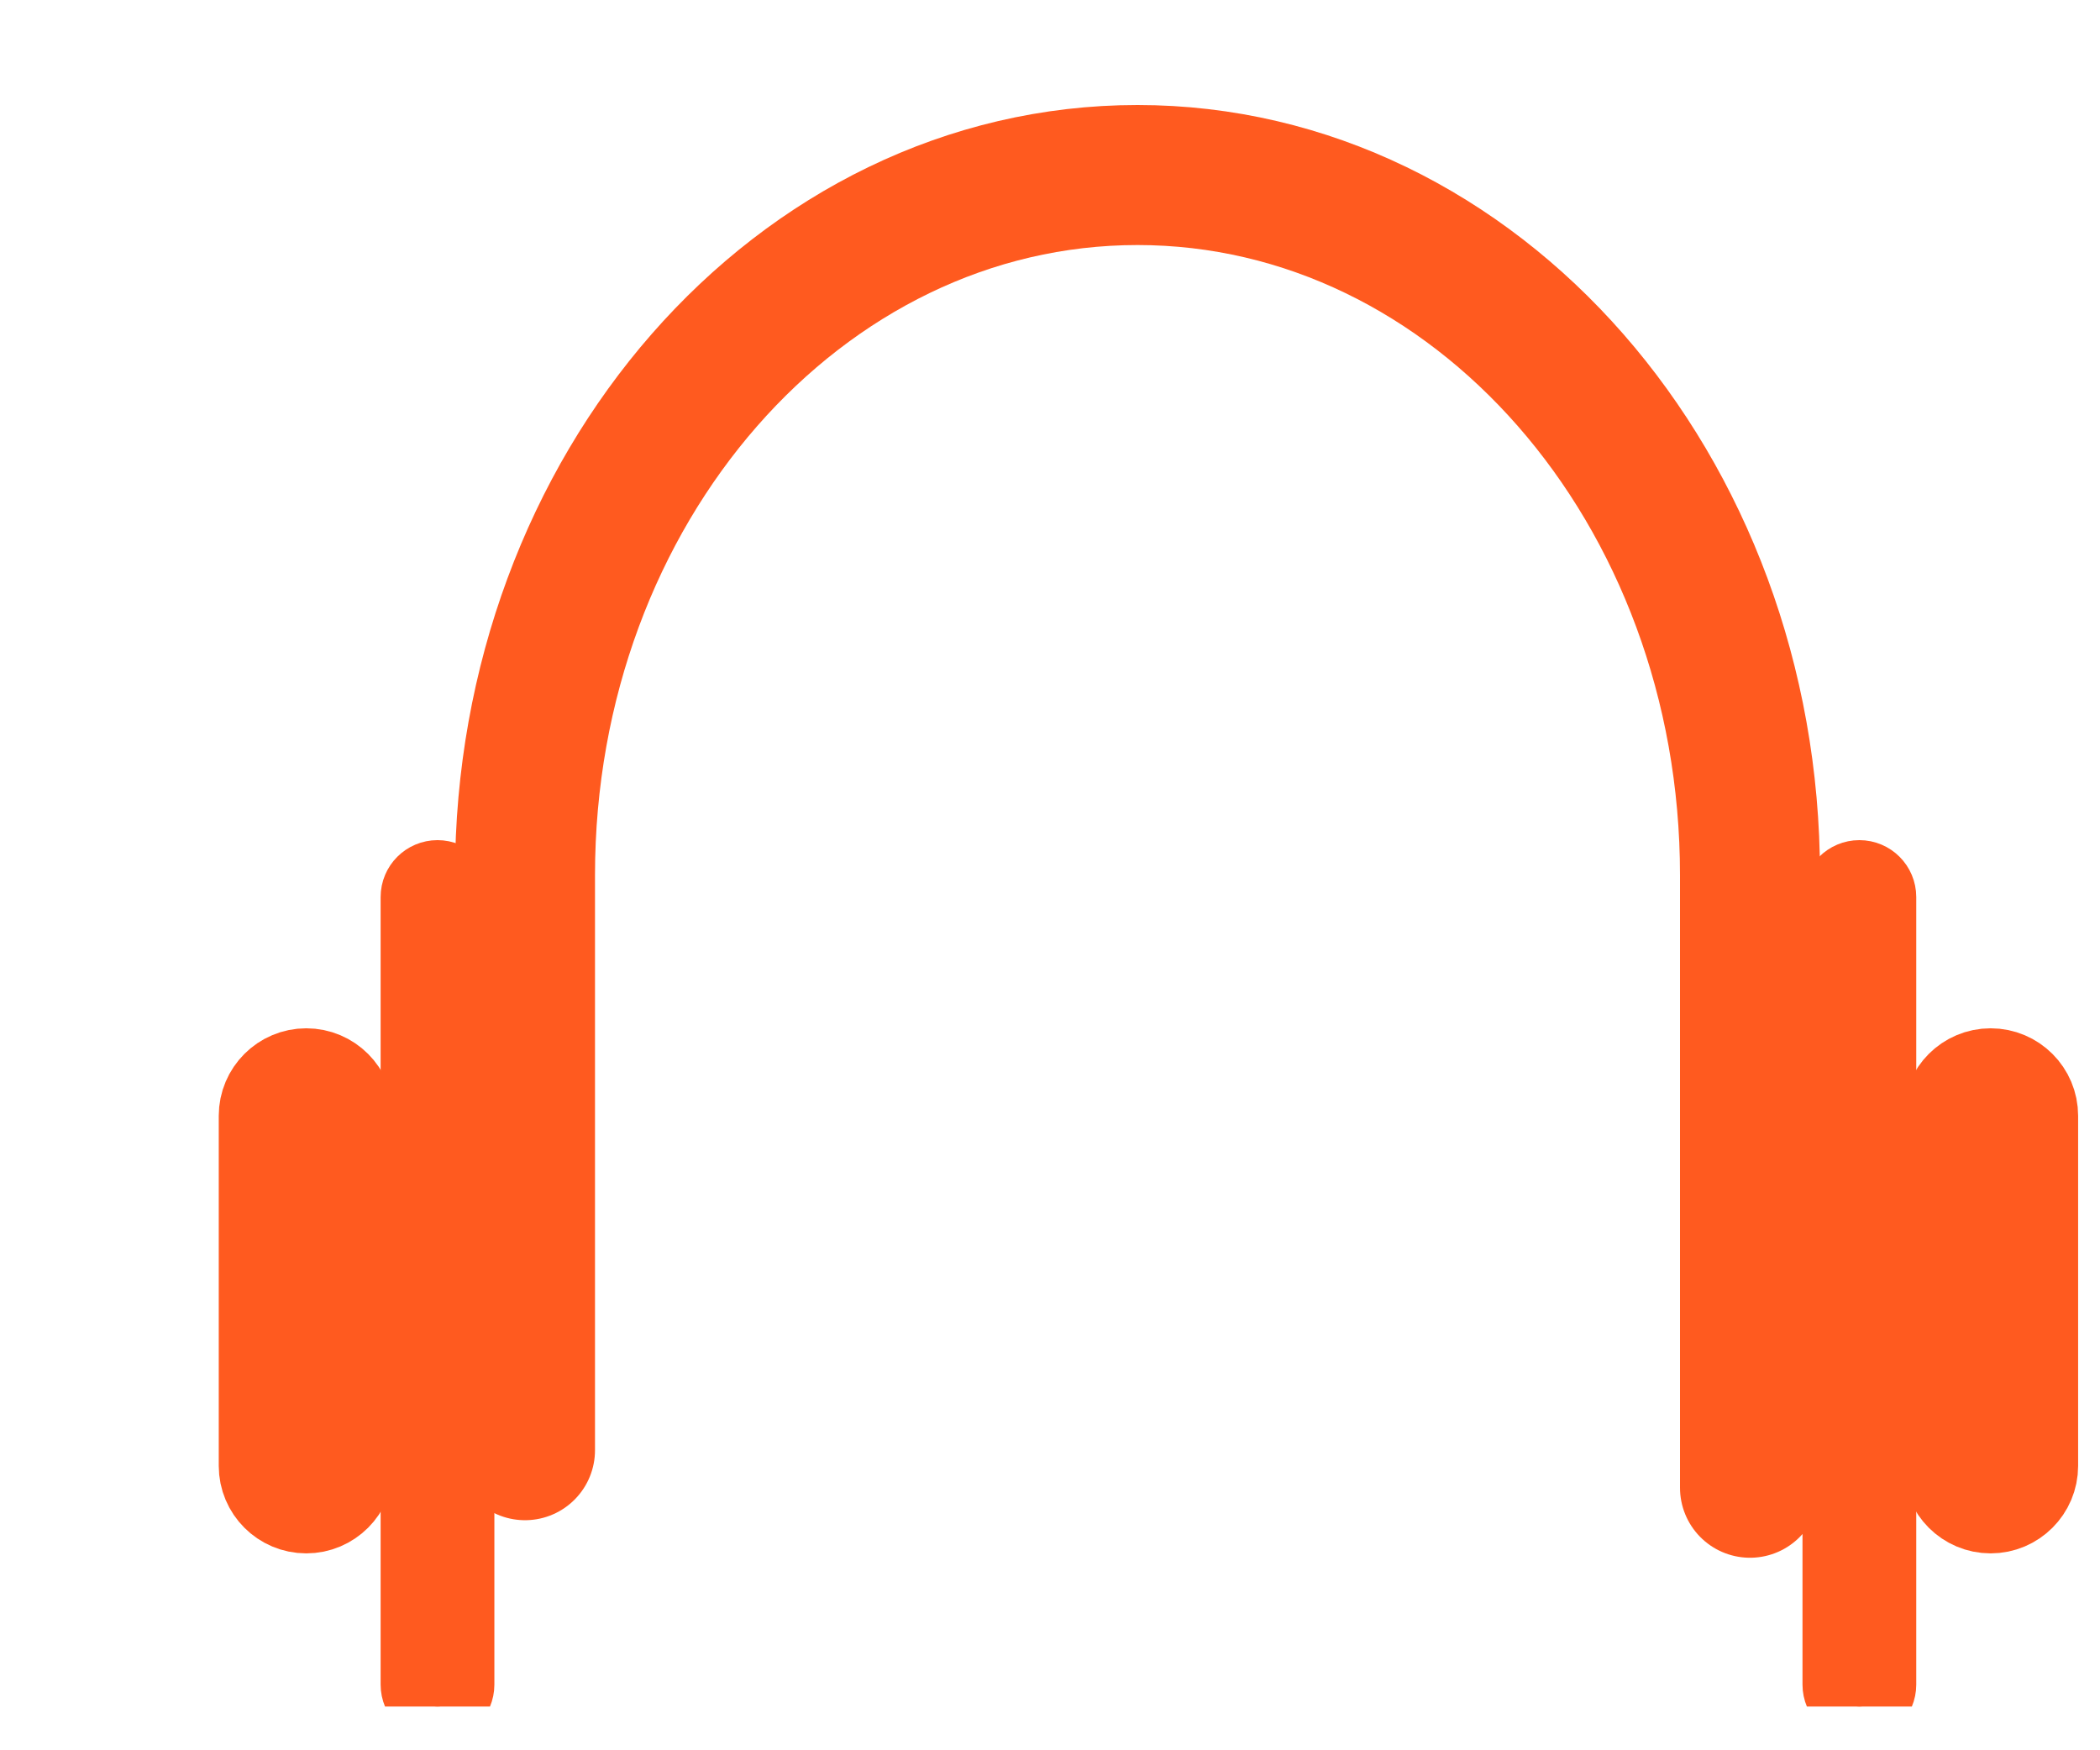 <svg width="24" height="20" viewBox="0 0 24 20" fill="none" xmlns="http://www.w3.org/2000/svg">
<g clip-path="url(#clip0_319_18422)">
<path d="M20 17V10C20 5.582 16.866 2 13 2C9.134 2 6 5.582 6 10V16.571" stroke="#FF5A1F" stroke-width="1.6" stroke-linecap="round"/>
<path d="M21.5 10.25C21.5 10.112 21.388 10 21.25 10C21.112 10 21 10.112 21 10.25V19.25C21 19.388 21.112 19.5 21.25 19.5C21.388 19.5 21.5 19.388 21.5 19.25V10.25Z" fill="#FF5A1F" stroke="#FF5A1F" stroke-width="0.8"/>
<path d="M5.25 10.25C5.25 10.112 5.138 10 5 10C4.862 10 4.75 10.112 4.75 10.25V19.25C4.75 19.388 4.862 19.5 5 19.5C5.138 19.5 5.25 19.388 5.25 19.25V10.25Z" fill="#FF5A1F" stroke="#FF5A1F" stroke-width="0.8"/>
<path d="M23.25 12.75C23.25 12.474 23.026 12.25 22.75 12.25C22.474 12.25 22.25 12.474 22.25 12.75V16.75C22.25 17.026 22.474 17.25 22.75 17.25C23.026 17.25 23.25 17.026 23.25 16.75V12.75Z" fill="#FF5A1F" stroke="#FF5A1F"/>
<path d="M4 12.75C4 12.474 3.776 12.25 3.5 12.25C3.224 12.25 3 12.474 3 12.75V16.75C3 17.026 3.224 17.25 3.5 17.25C3.776 17.25 4 17.026 4 16.75V12.75Z" fill="#FF5A1F" stroke="#FF5A1F"/>
</g>
<defs>
<clipPath id="clip0_319_18422">
<rect width="24" height="19" fill="white" transform="translate(0 0.5)"/>
</clipPath>
</defs>
</svg>
